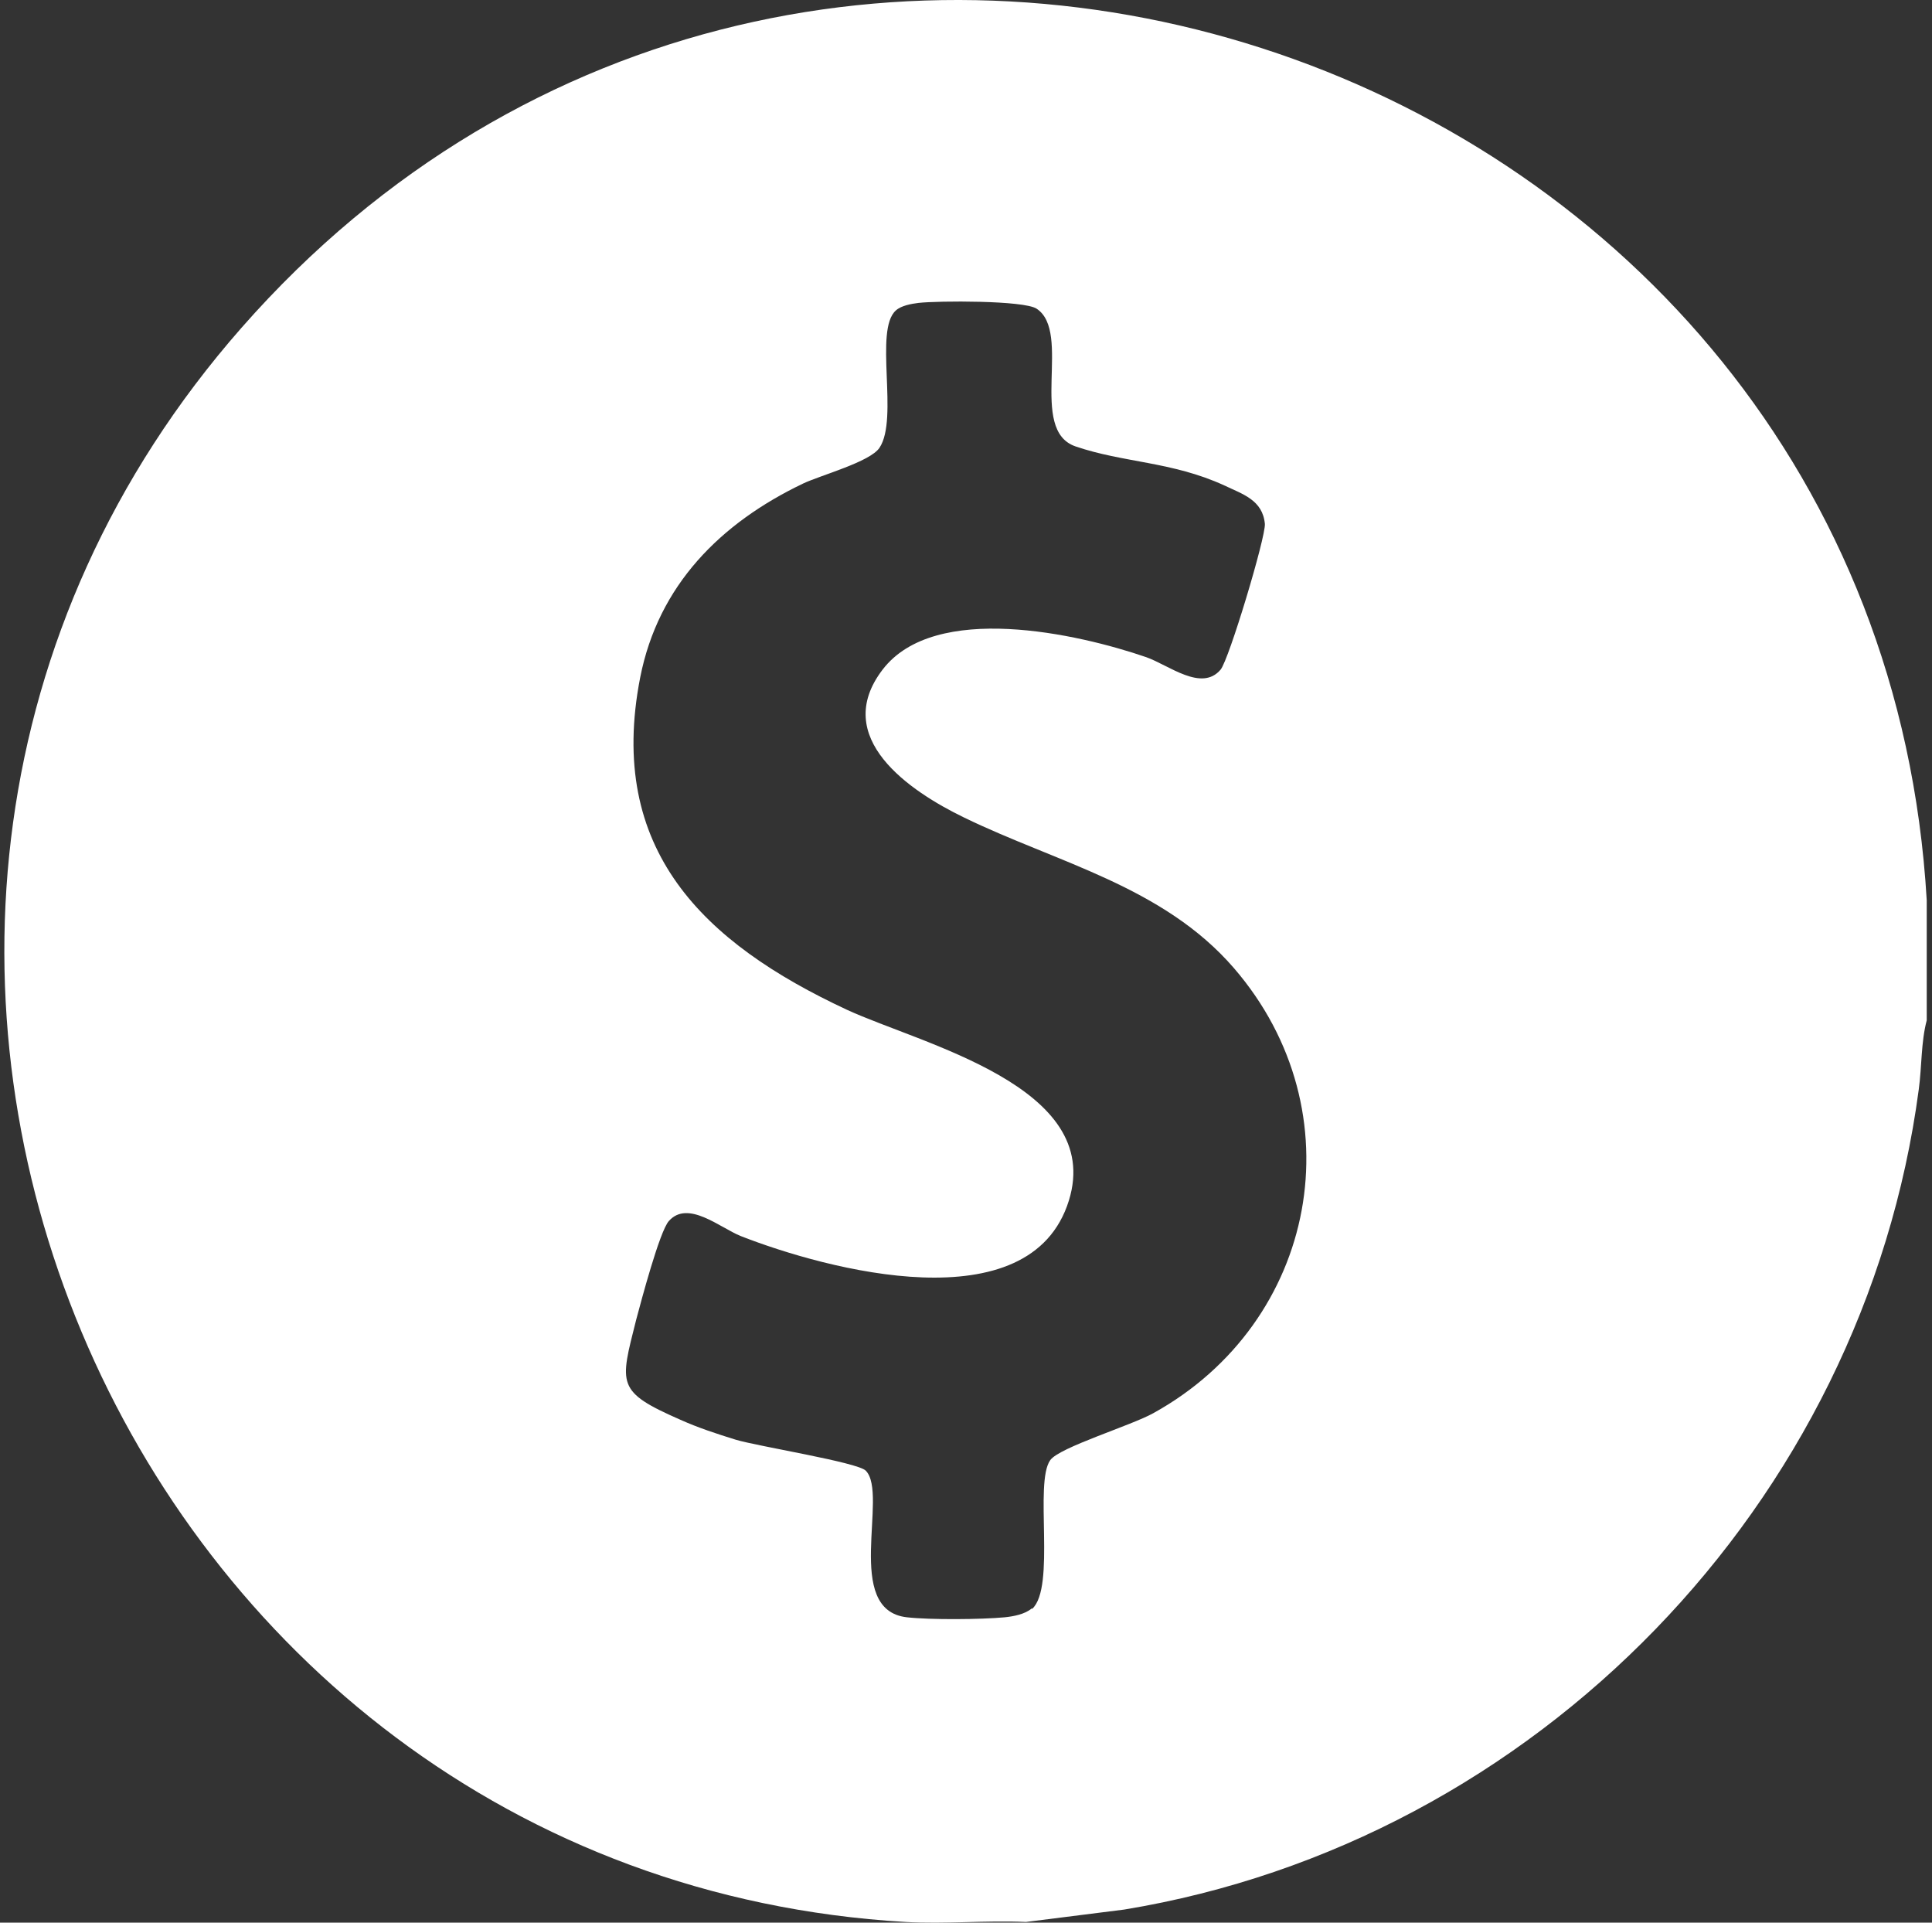 <svg xmlns="http://www.w3.org/2000/svg" fill="none" viewBox="0 0 201 200" height="200" width="201">
<rect x="0" y="0" width="201" height="200" fill="#333333" stroke="none"/>
<path fill="white" d="M200.452 93.653V106.137C199.853 108.395 199.945 110.974 199.623 113.324C193.916 156.396 159.809 191.59 116.957 198.638L106.738 199.928C102.596 199.744 98.361 200.159 94.219 199.928C12.335 195.137 -29.505 96.279 25.131 34.09C84.047 -32.983 195.297 5.252 200.452 93.653ZM107.383 167.359C109.868 165.102 107.567 154.231 109.27 151.881C110.237 150.545 117.693 148.288 119.995 146.998C137.071 137.555 141.26 115.627 128.372 100.702C121.007 92.179 109.96 89.738 100.295 85.039C94.679 82.321 86.394 76.747 91.825 69.653C97.257 62.559 112.17 65.922 119.258 68.363C121.606 69.192 125.012 72.002 126.991 69.653C127.865 68.594 131.686 55.879 131.594 54.497C131.363 52.01 129.292 51.411 127.359 50.489C121.928 48.002 116.865 48.14 111.894 46.436C106.923 44.731 111.571 34.55 107.843 32.109C106.508 31.234 97.579 31.28 95.554 31.51C94.817 31.602 93.758 31.787 93.206 32.293C90.905 34.32 93.528 43.533 91.503 46.574C90.537 48.048 85.381 49.43 83.54 50.305C74.979 54.405 68.489 60.854 66.602 70.482C63.104 88.402 73.184 98.076 88.097 105.032C95.876 108.625 114.885 113.001 111.203 124.886C107.199 137.785 85.98 132.073 77.05 128.572C74.887 127.696 71.573 124.794 69.594 127.005C68.627 128.065 66.694 135.389 66.188 137.278C64.485 144.05 64.07 144.741 70.79 147.689C72.632 148.518 74.611 149.163 76.544 149.762C78.845 150.453 89.248 152.112 90.076 152.987C92.47 155.428 87.683 167.498 94.357 168.235C96.796 168.511 102.09 168.465 104.529 168.235C105.45 168.143 106.646 167.912 107.337 167.313L107.383 167.359Z"></path>
</svg>
